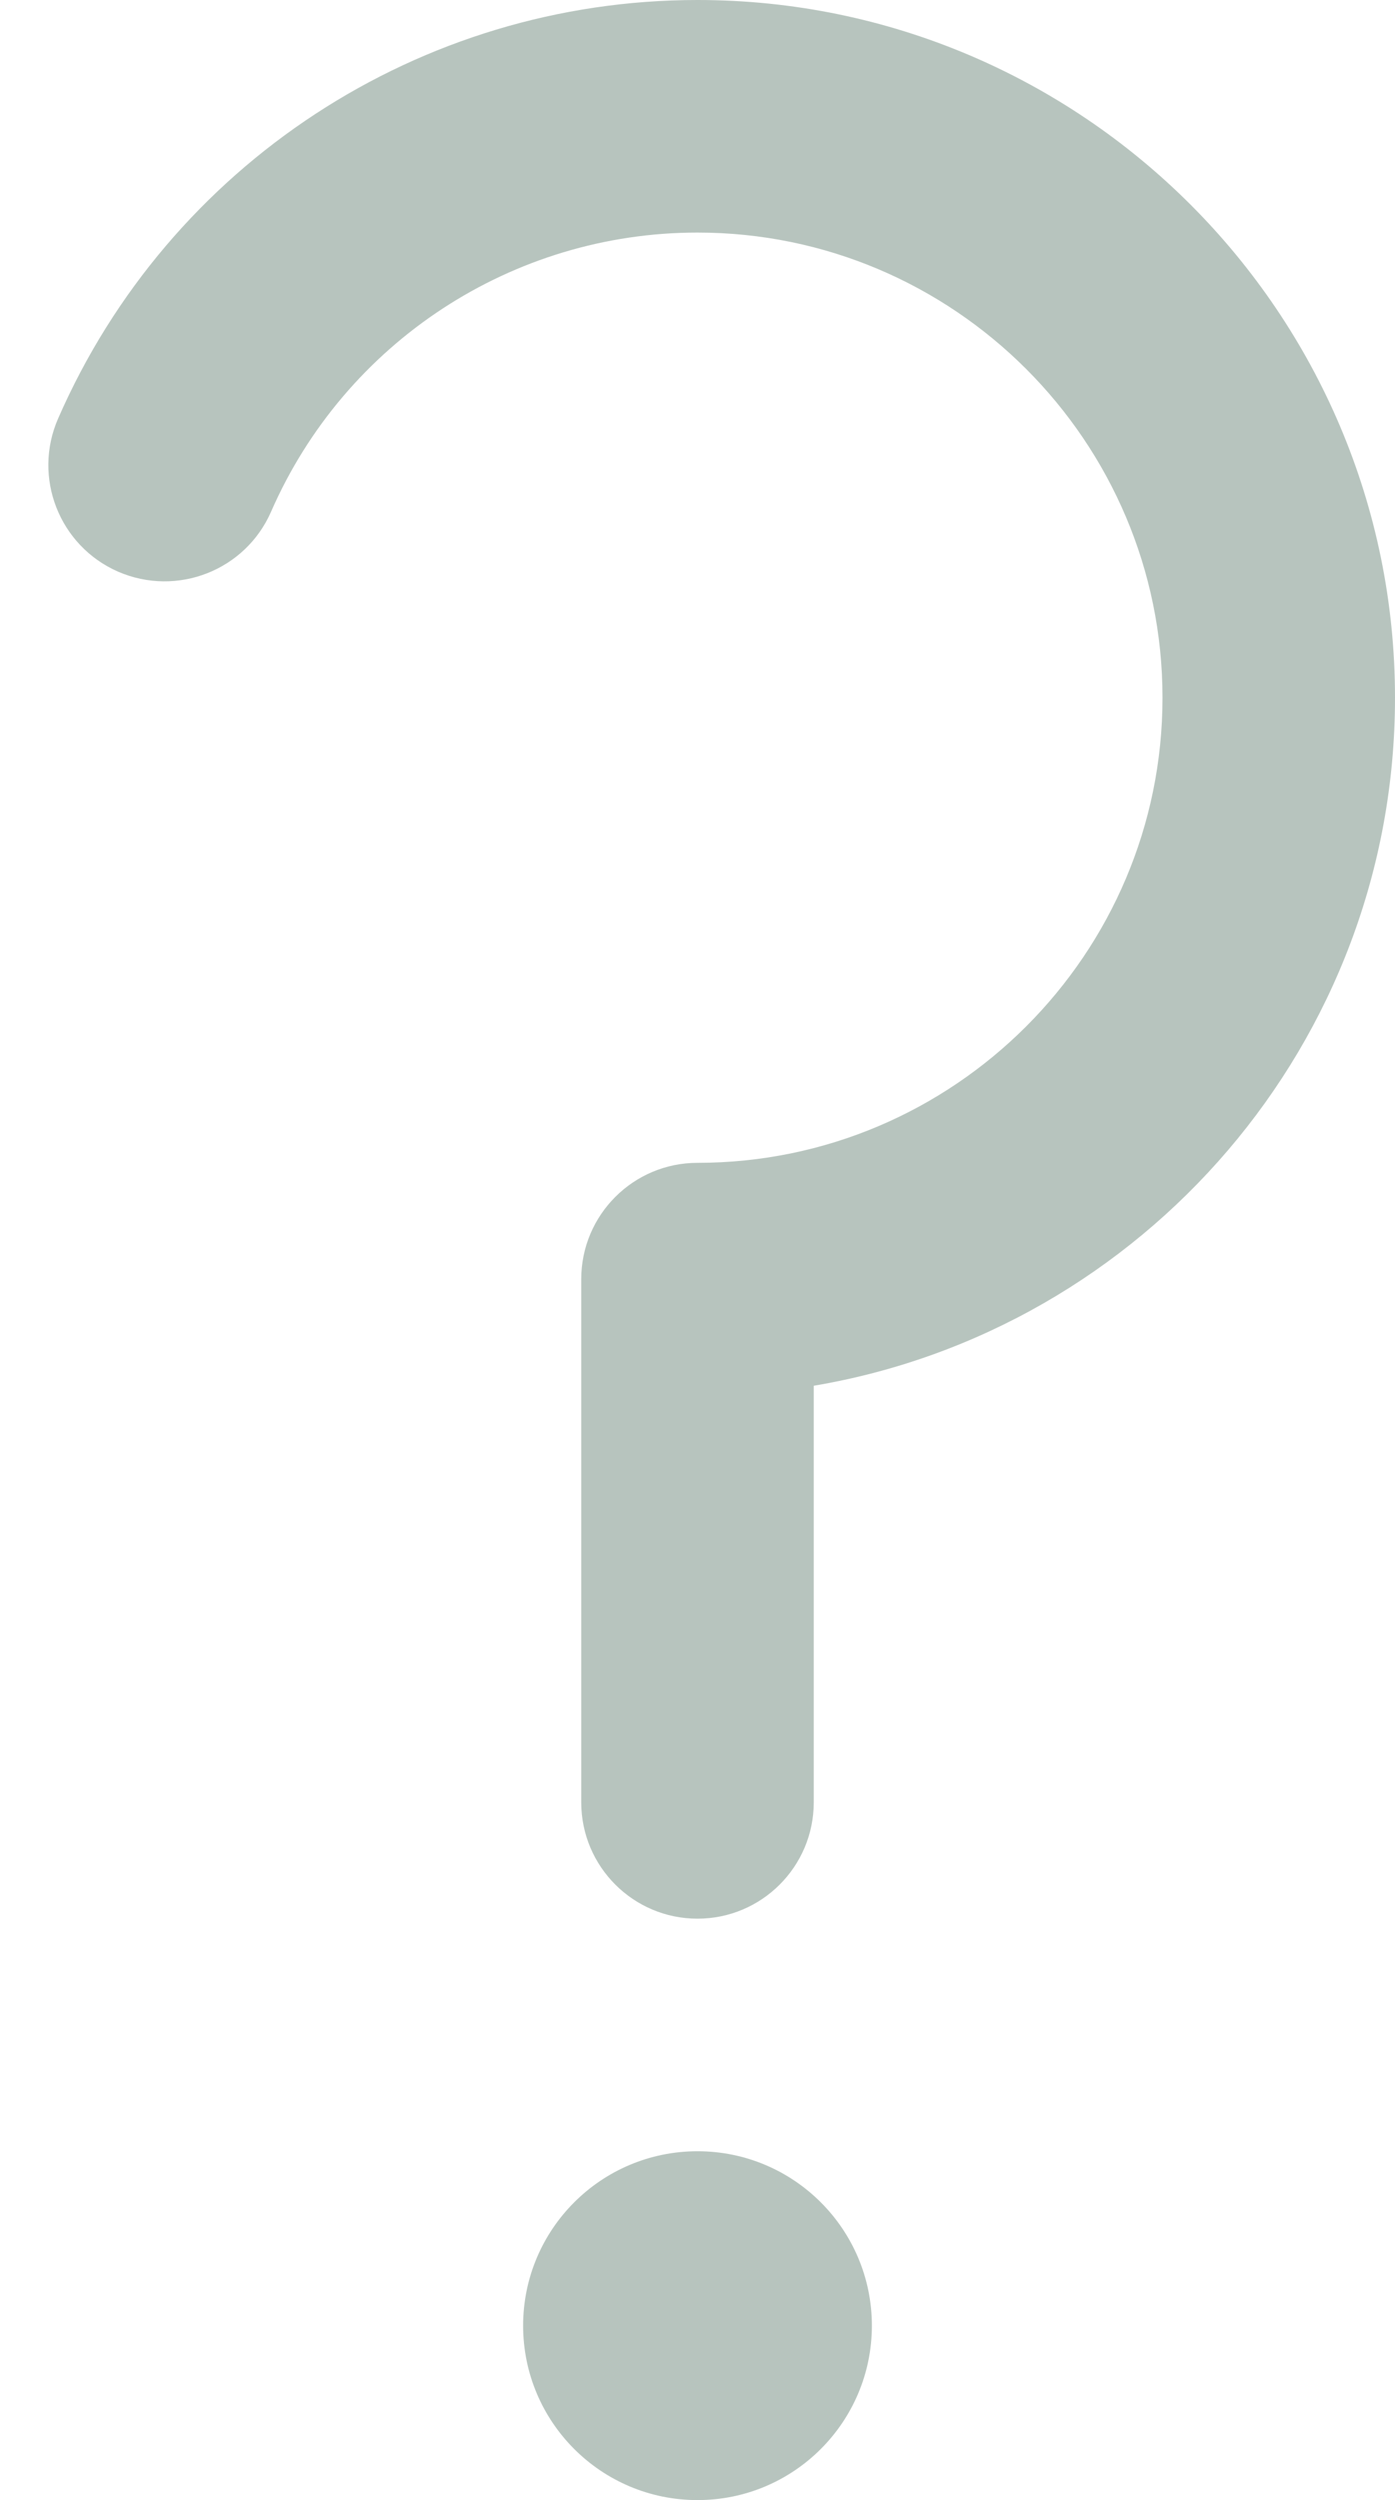 <svg xmlns="http://www.w3.org/2000/svg" width="24" height="43" viewBox="0 0 24 43">
  <g fill="#B7C4BE">
    <circle cx="12" cy="40" r="3"/>
    <path d="M12,0 C7.229,0 2.911,2.825 1,7.198 C0.557,8.21 1.019,9.389 2.031,9.832 C3.044,10.272 4.222,9.812 4.664,8.8 C5.939,5.884 8.818,4 12,4 C16.411,4 20,7.589 20,12 C20,16.411 16.411,20 12,20 C10.896,20 10,20.896 10,22 L10,31 C10,32.104 10.896,33 12,33 C13.104,33 14,32.104 14,31 L14,23.834 C19.668,22.878 24,17.936 24,12 C24,5.383 18.617,0 12,0 Z"/>
  </g>
</svg>
